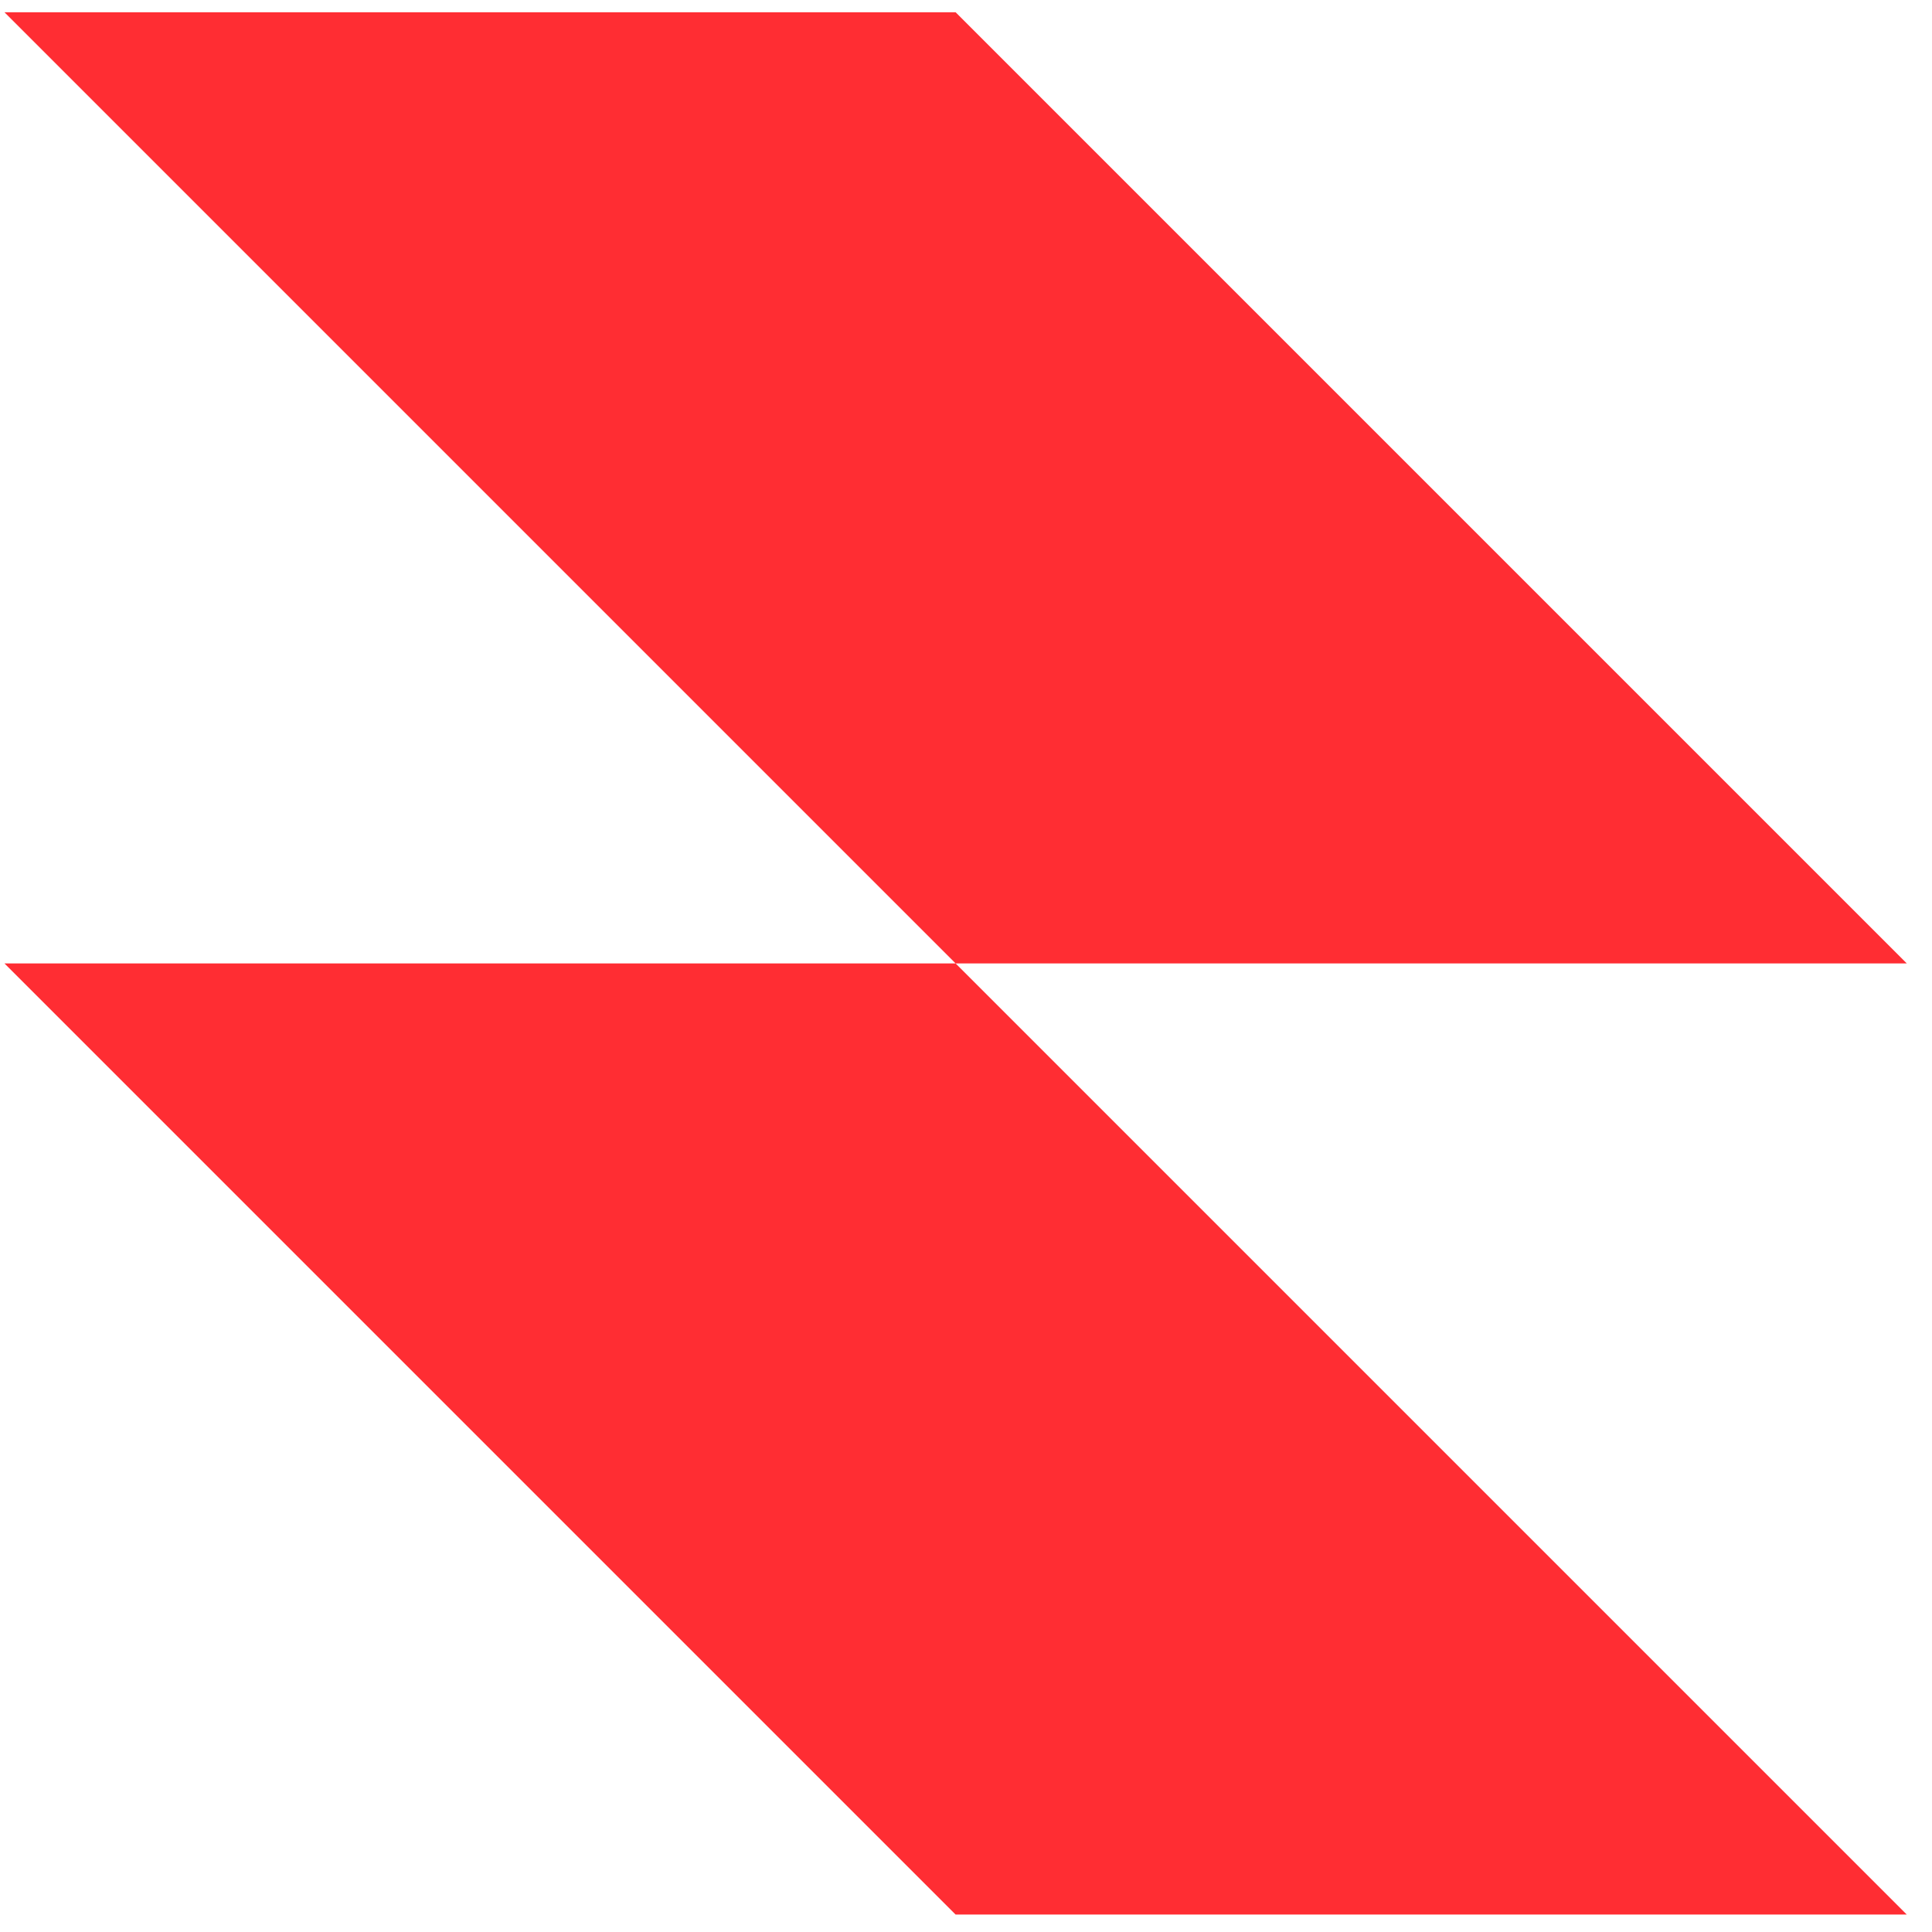 <svg xmlns="http://www.w3.org/2000/svg" width="65" height="65" viewBox="0 0 65 65" fill="none"><path fill-rule="evenodd" clip-rule="evenodd" d="M32.15 0.412H0.15L32.15 32.413H0.15L32.15 64.413H64.151L32.15 32.413H64.151L32.15 0.412Z" fill="#FF2D33"></path></svg>